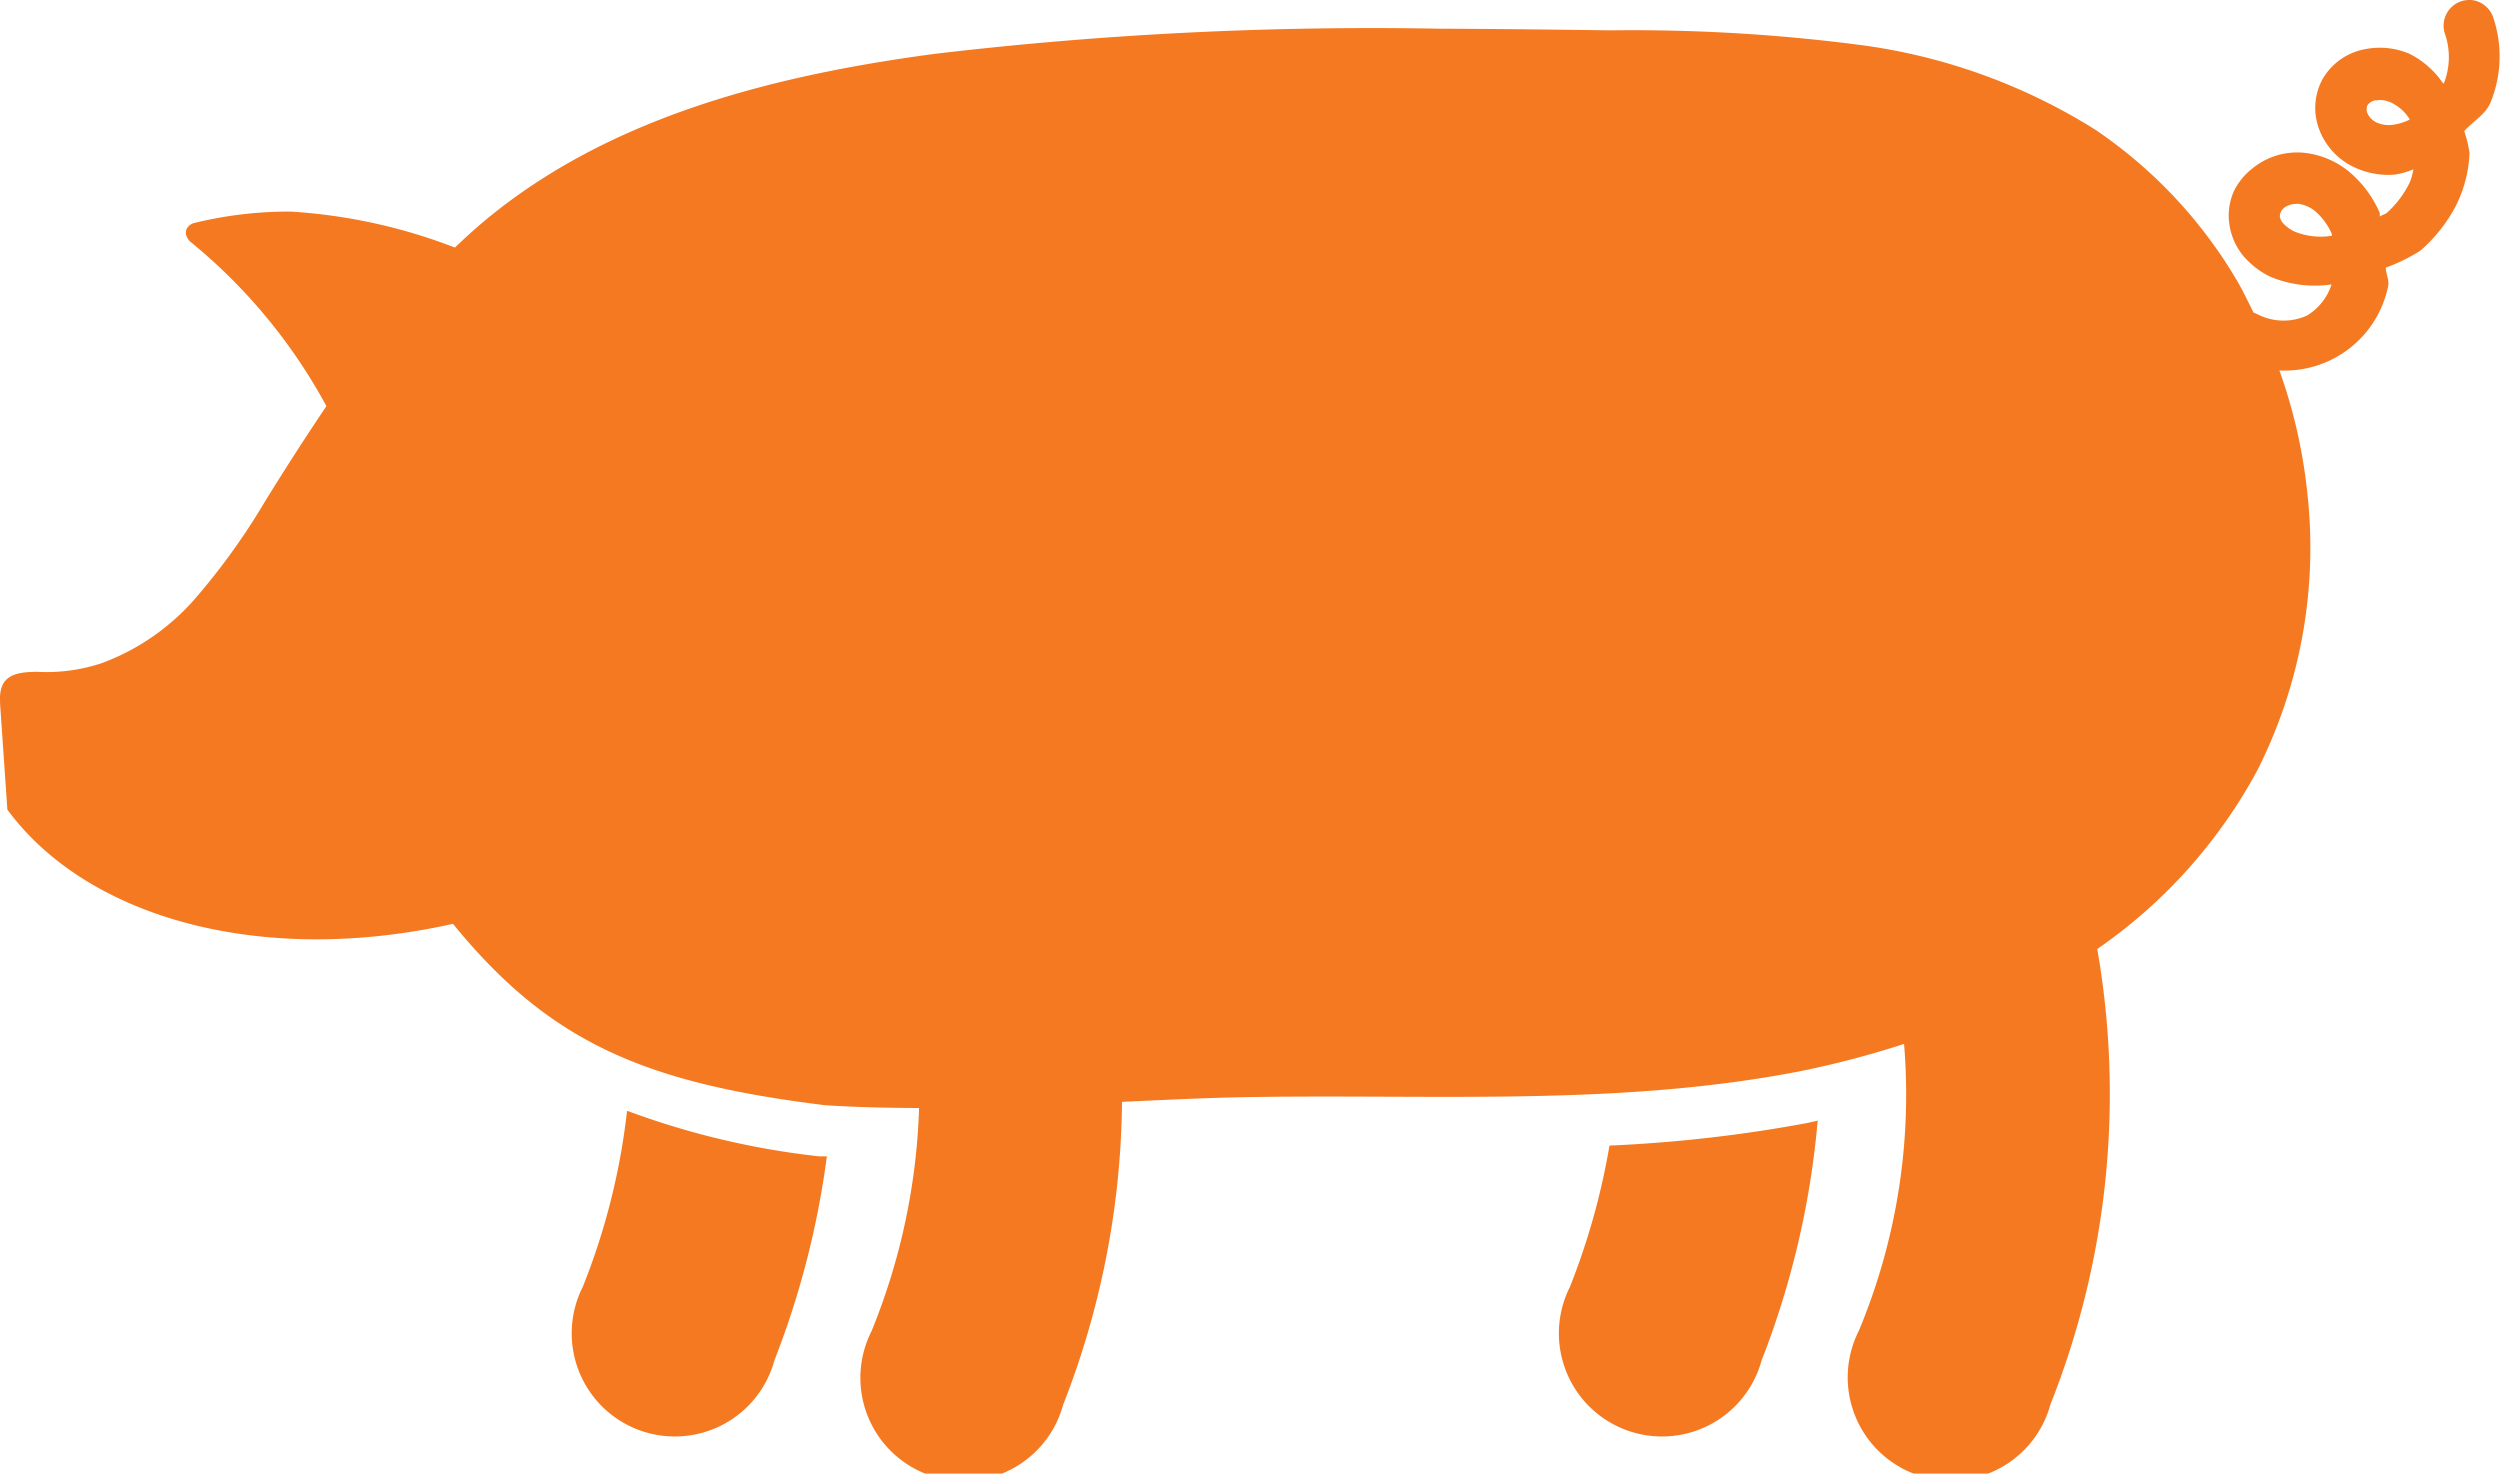 <svg id="Layer_1" data-name="Layer 1" xmlns="http://www.w3.org/2000/svg" viewBox="0 0 169.65 100"><defs><style>.cls-1{fill:#f47920;fill-rule:evenodd;}</style></defs><path class="cls-1" d="M167.52,0h0Zm0,0a1.74,1.74,0,0,0-1.59,2.34,4.86,4.86,0,0,1-.09,3.32s-.05,0-.05,0a6.1,6.1,0,0,0-2.26-2,5.13,5.13,0,0,0-3.1-.31,4.19,4.19,0,0,0-2.81,2,4.1,4.1,0,0,0-.22,3.48,4.63,4.63,0,0,0,2.16,2.42,5.44,5.44,0,0,0,2.95.6,5.36,5.36,0,0,0,1.26-.36,3.87,3.87,0,0,1-.25.9A6.77,6.77,0,0,1,162,14.42c-.15.14-.35.15-.51.28,0-.08,0-.18,0-.25a7.57,7.57,0,0,0-1.82-2.57,5.78,5.78,0,0,0-3.13-1.49,4.79,4.79,0,0,0-3.64,1A4.37,4.37,0,0,0,151.58,13a4.07,4.07,0,0,0-.31,2.11h0a4.33,4.33,0,0,0,1,2.3A5.7,5.7,0,0,0,154,18.75a7.81,7.81,0,0,0,4.22.55,3.82,3.82,0,0,1-1.68,2.12,3.86,3.86,0,0,1-3.32-.08,1.78,1.78,0,0,0-.29-.12c-.35-.69-.68-1.4-1.07-2.08A31.91,31.91,0,0,0,142.2,8.81a39.76,39.76,0,0,0-15.9-5.75,119.34,119.34,0,0,0-17-1c-3.83-.05-7.65-.1-11.48-.11A252.33,252.33,0,0,0,63.47,3.65C52.8,5.07,41.9,7.78,33.49,14.49c-.92.73-1.78,1.51-2.62,2.31a37.21,37.21,0,0,0-11.11-2.44h-.43a27,27,0,0,0-6.22.79c-.65.27-.64.89-.1,1.34l-.22-.19a37.26,37.26,0,0,1,9.36,11.26Q20,30.76,18,34a45.42,45.42,0,0,1-4.62,6.46A15.56,15.56,0,0,1,6.91,45a11.85,11.85,0,0,1-4.38.59h0c-1.62,0-2.64.32-2.52,2.08H0l.5,7.27c5.39,7.33,17.18,10.67,30.24,7.75C37.34,70.81,43.88,73.51,56,75c2.13.14,4.25.18,6.37.19a43.67,43.67,0,0,1-3.23,15.15,7,7,0,1,0,13,5,57.64,57.64,0,0,0,4-20.57c2.51-.11,5-.24,7.53-.3,12.83-.28,25.8.68,38.4-1.76a63.53,63.53,0,0,0,7.14-1.87,41.62,41.62,0,0,1-3.07,19.47,7,7,0,1,0,13,5,57.11,57.11,0,0,0,3.18-30.91,34.79,34.79,0,0,0,10.86-12.12,33.51,33.51,0,0,0,3.39-18.87,35.45,35.45,0,0,0-1.89-8.27,7.17,7.17,0,0,0,7.38-5.72c.09-.44-.16-.82-.16-1.26A11.81,11.81,0,0,0,164.26,17a10.59,10.59,0,0,0,2.32-2.89,8.67,8.67,0,0,0,1-3.74,7.88,7.88,0,0,0-.36-1.47c.59-.68,1.46-1.11,1.81-2a8.25,8.25,0,0,0,.14-5.77A1.75,1.75,0,0,0,167.69,0h-.17Zm-6.11,6.78a2.08,2.08,0,0,1,.81.16,3,3,0,0,1,1.31,1.17,3.53,3.53,0,0,1-1.25.37,2,2,0,0,1-1.07-.2,1.27,1.27,0,0,1-.56-.6.74.74,0,0,1,0-.53.85.85,0,0,1,.52-.34h0a.85.85,0,0,1,.23,0Zm-5.55,7.05H156a2.35,2.35,0,0,1,1.24.62,4.32,4.32,0,0,1,1,1.43h0V16a4.75,4.75,0,0,1-2.59-.31,2.72,2.72,0,0,1-.71-.53.9.9,0,0,1-.23-.45.74.74,0,0,1,.06-.31.81.81,0,0,1,.23-.3,1.34,1.34,0,0,1,.86-.26ZM42.55,75.4h0a45.9,45.9,0,0,1-3,11.92,7,7,0,1,0,13,5,59.09,59.09,0,0,0,3.56-13.85h-.4l-.12,0a54.4,54.4,0,0,1-13-3.08Zm80.78.65-.6.14a95.91,95.91,0,0,1-13.51,1.55,47.76,47.76,0,0,1-2.68,9.58,7,7,0,1,0,13,5,58.43,58.43,0,0,0,3.81-16.31Z"/></svg>